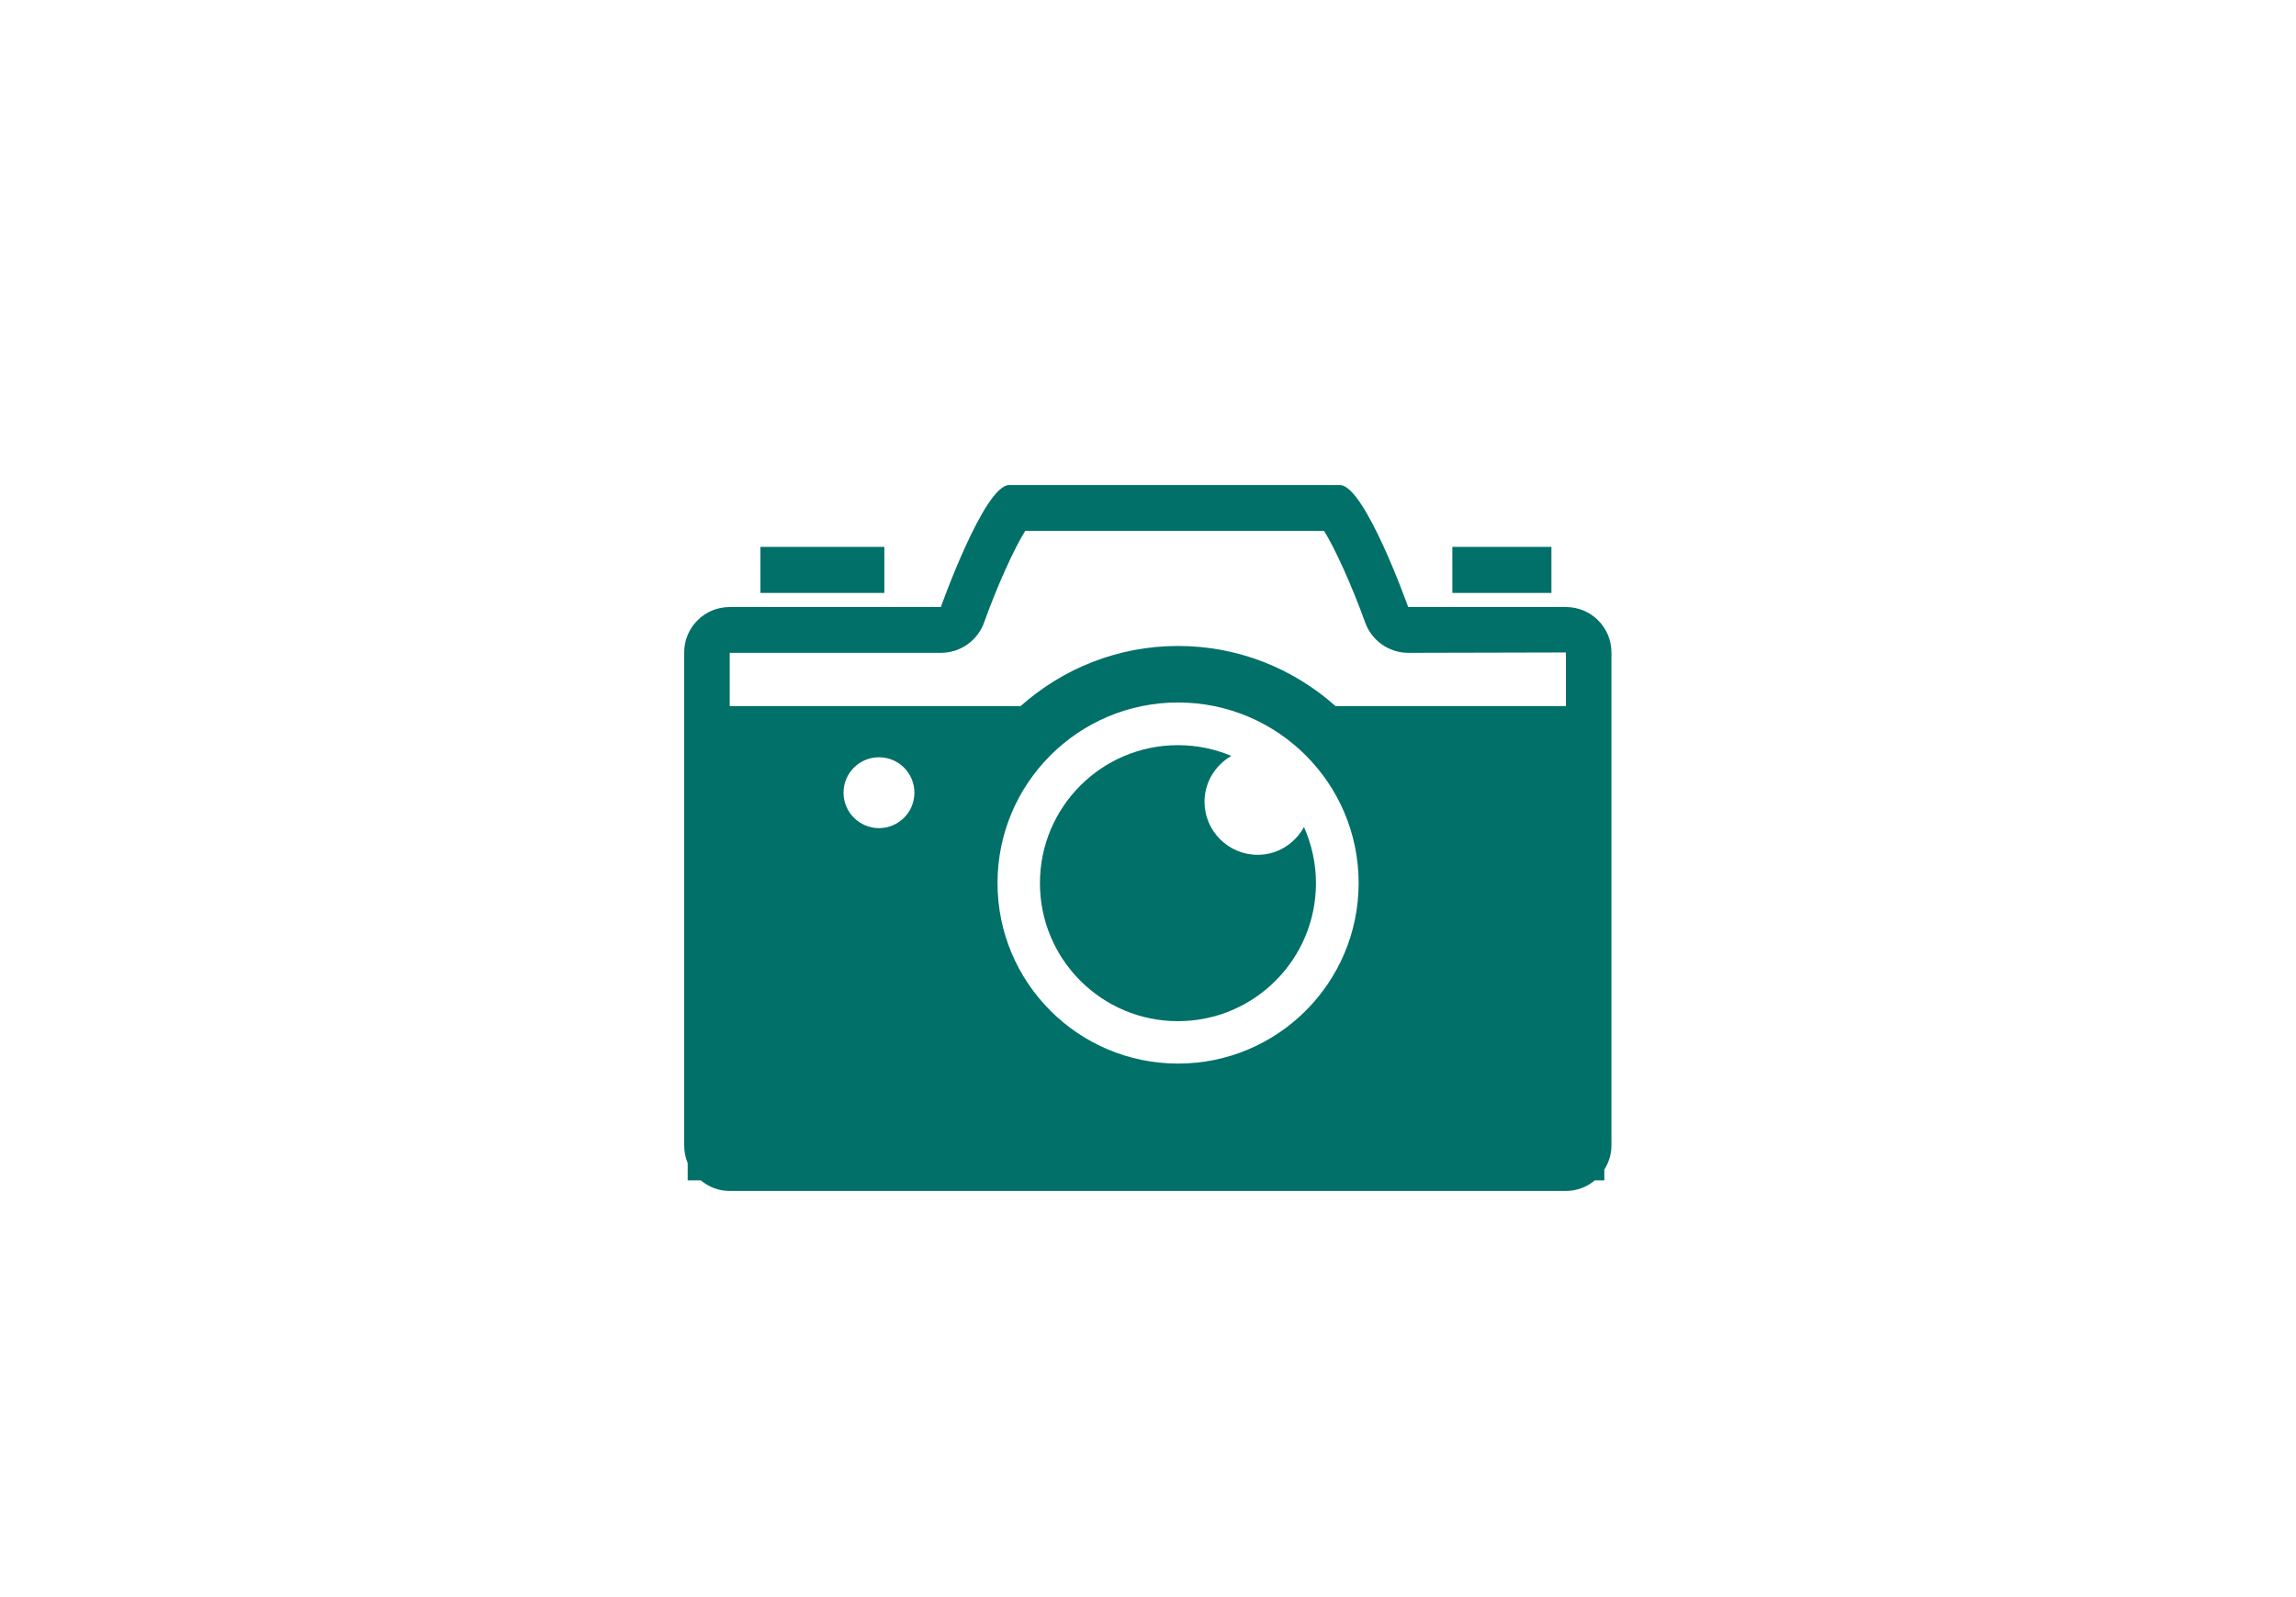 <?xml version="1.0" encoding="UTF-8"?>
<svg id="_レイヤー_2" data-name="レイヤー 2" xmlns="http://www.w3.org/2000/svg" viewBox="0 0 184 128">
  <defs>
    <style>
      .cls-1 {
        fill: none;
      }

      .cls-2 {
        fill: #007069;
      }
    </style>
  </defs>
  <g id="_幅広い買取査定" data-name="幅広い買取査定">
    <path class="cls-2" d="M125.51,48.65h-12.66s-3.47-9.78-5.48-9.78h-26.49c-2.01,0-5.48,9.78-5.48,9.78h-16.93c-2.01,0-3.64,1.63-3.64,3.64v39.51c0,.5.1.98.28,1.41v1.39h1.05c.63.52,1.43.85,2.31.85h67.03c.88,0,1.68-.33,2.31-.85h.76v-.86c.35-.56.57-1.22.57-1.94v-39.51c0-2.01-1.63-3.64-3.64-3.64ZM70.44,66.37c-1.56,0-2.84-1.27-2.84-2.84s1.27-2.84,2.84-2.84,2.84,1.27,2.84,2.84-1.27,2.84-2.84,2.84ZM94.41,85.24c-7.99,0-14.47-6.48-14.47-14.47s6.48-14.47,14.47-14.47,14.47,6.48,14.47,14.47-6.48,14.47-14.47,14.47ZM107.03,56.59c-3.36-2.99-7.77-4.82-12.62-4.82s-9.26,1.83-12.62,4.82h-23.31v-4.27s16.93,0,16.93,0c1.55,0,2.94-.98,3.46-2.44,1.01-2.85,2.43-5.97,3.29-7.33h23.95c.86,1.36,2.25,4.43,3.29,7.33.52,1.46,1.91,2.44,3.46,2.44l12.63-.03v4.3s-18.46,0-18.46,0Z"/>
    <path class="cls-2" d="M100.79,68.51c-2.35,0-4.26-1.91-4.26-4.25,0-1.58.87-2.94,2.15-3.68-1.32-.55-2.76-.86-4.28-.86-6.11,0-11.06,4.95-11.06,11.06s4.95,11.06,11.06,11.06,11.06-4.95,11.06-11.06c0-1.6-.35-3.12-.96-4.5-.72,1.32-2.11,2.23-3.72,2.23Z"/>
    <rect class="cls-2" x="60.94" y="43.83" width="9.93" height="3.69"/>
    <rect class="cls-2" x="116.39" y="43.83" width="7.94" height="3.69"/>
    <rect class="cls-1" y="0" width="184" height="128"/>
  </g>
</svg>